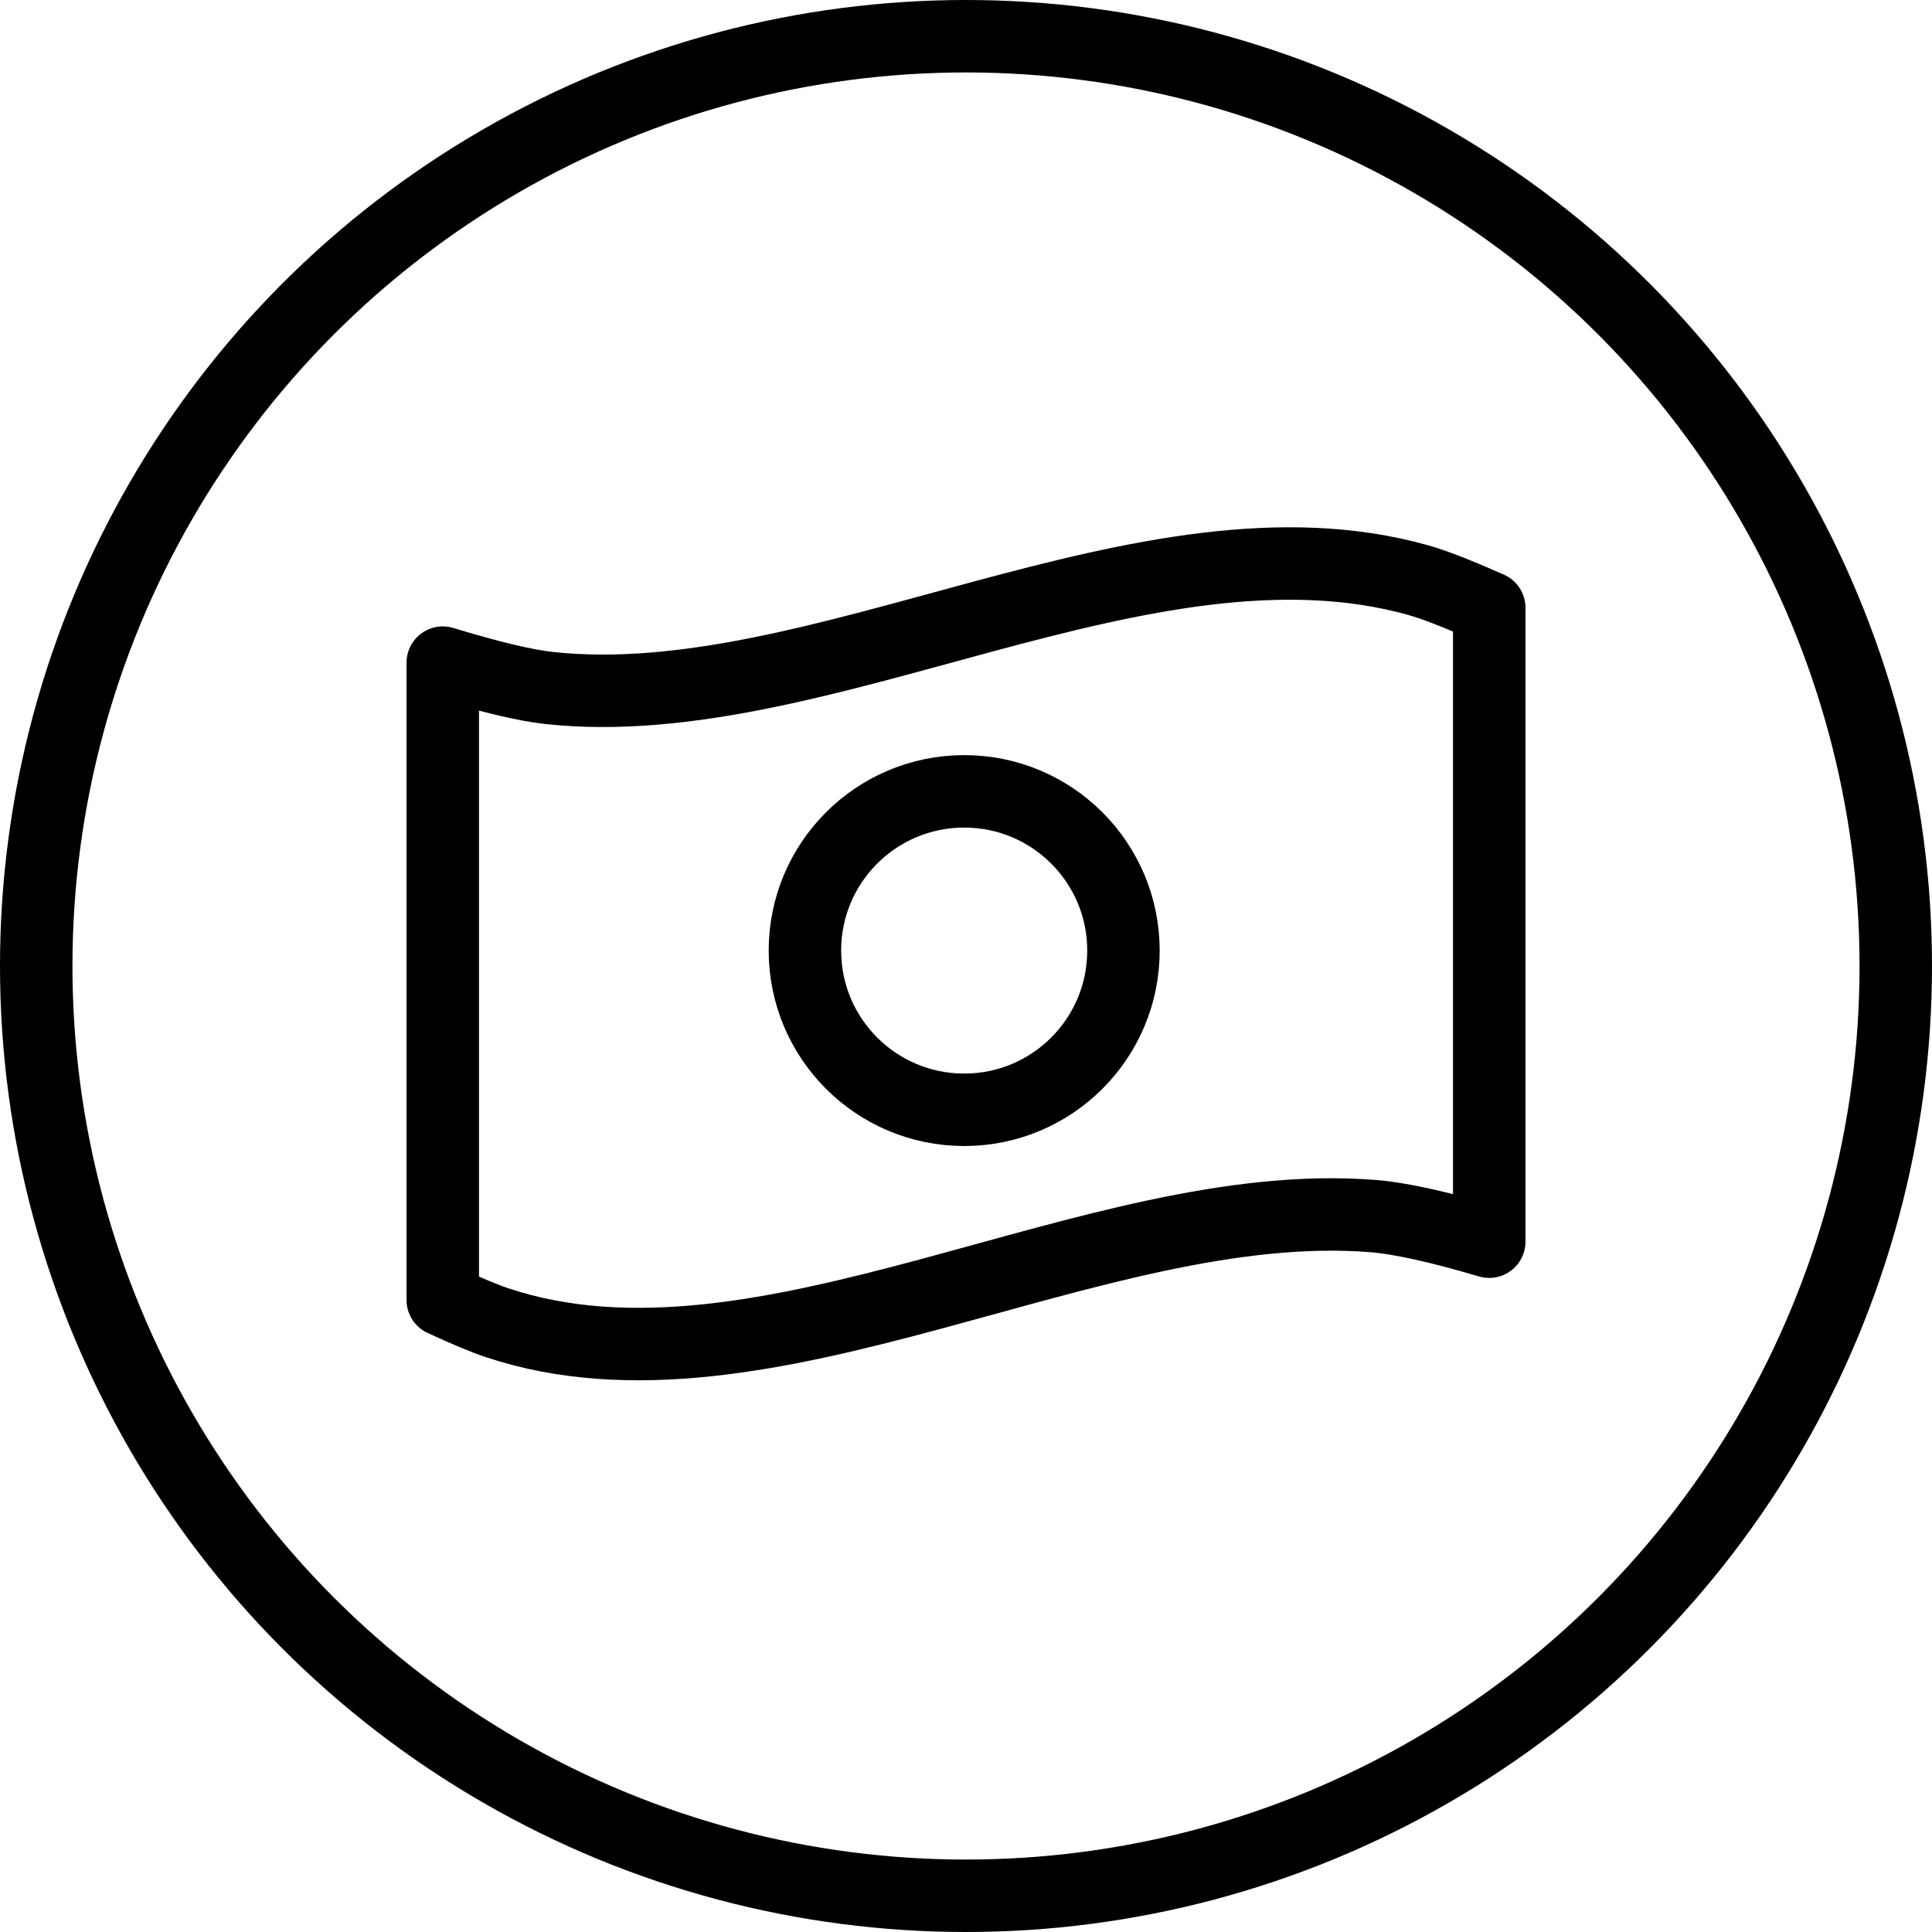 <svg width="40" height="40" viewBox="0 0 40 40" fill="none" xmlns="http://www.w3.org/2000/svg">
<g clip-path="url(#clip0_2212_4938)">
<circle cx="20" cy="20" r="19.25" stroke="black" stroke-width="1.5"/>
<path fill-rule="evenodd" clip-rule="evenodd" d="M30.833 25.708C29.782 25.398 28.98 25.221 28.432 25.178C22.632 24.713 15.812 29.216 10.303 27.389C10.048 27.306 9.67 27.148 9.167 26.916V13.719C10.135 14.014 10.868 14.189 11.367 14.244C16.993 14.854 23.73 10.428 29.362 12.011C29.695 12.104 30.185 12.296 30.833 12.583V25.708Z" stroke="black" stroke-width="1.5" stroke-linecap="round" stroke-linejoin="round"/>
<path fill-rule="evenodd" clip-rule="evenodd" d="M23.26 19.68C23.26 21.502 21.784 22.977 19.963 22.977C18.142 22.977 16.665 21.502 16.665 19.68C16.665 17.859 18.142 16.384 19.963 16.384C21.784 16.384 23.26 17.859 23.26 19.68Z" stroke="black" stroke-width="1.5" stroke-linecap="round" stroke-linejoin="round"/>
</g>
<defs>
<clipPath id="clip0_2212_4938">
<rect width="40" height="40" fill="white"/>
</clipPath>
</defs>
</svg>
